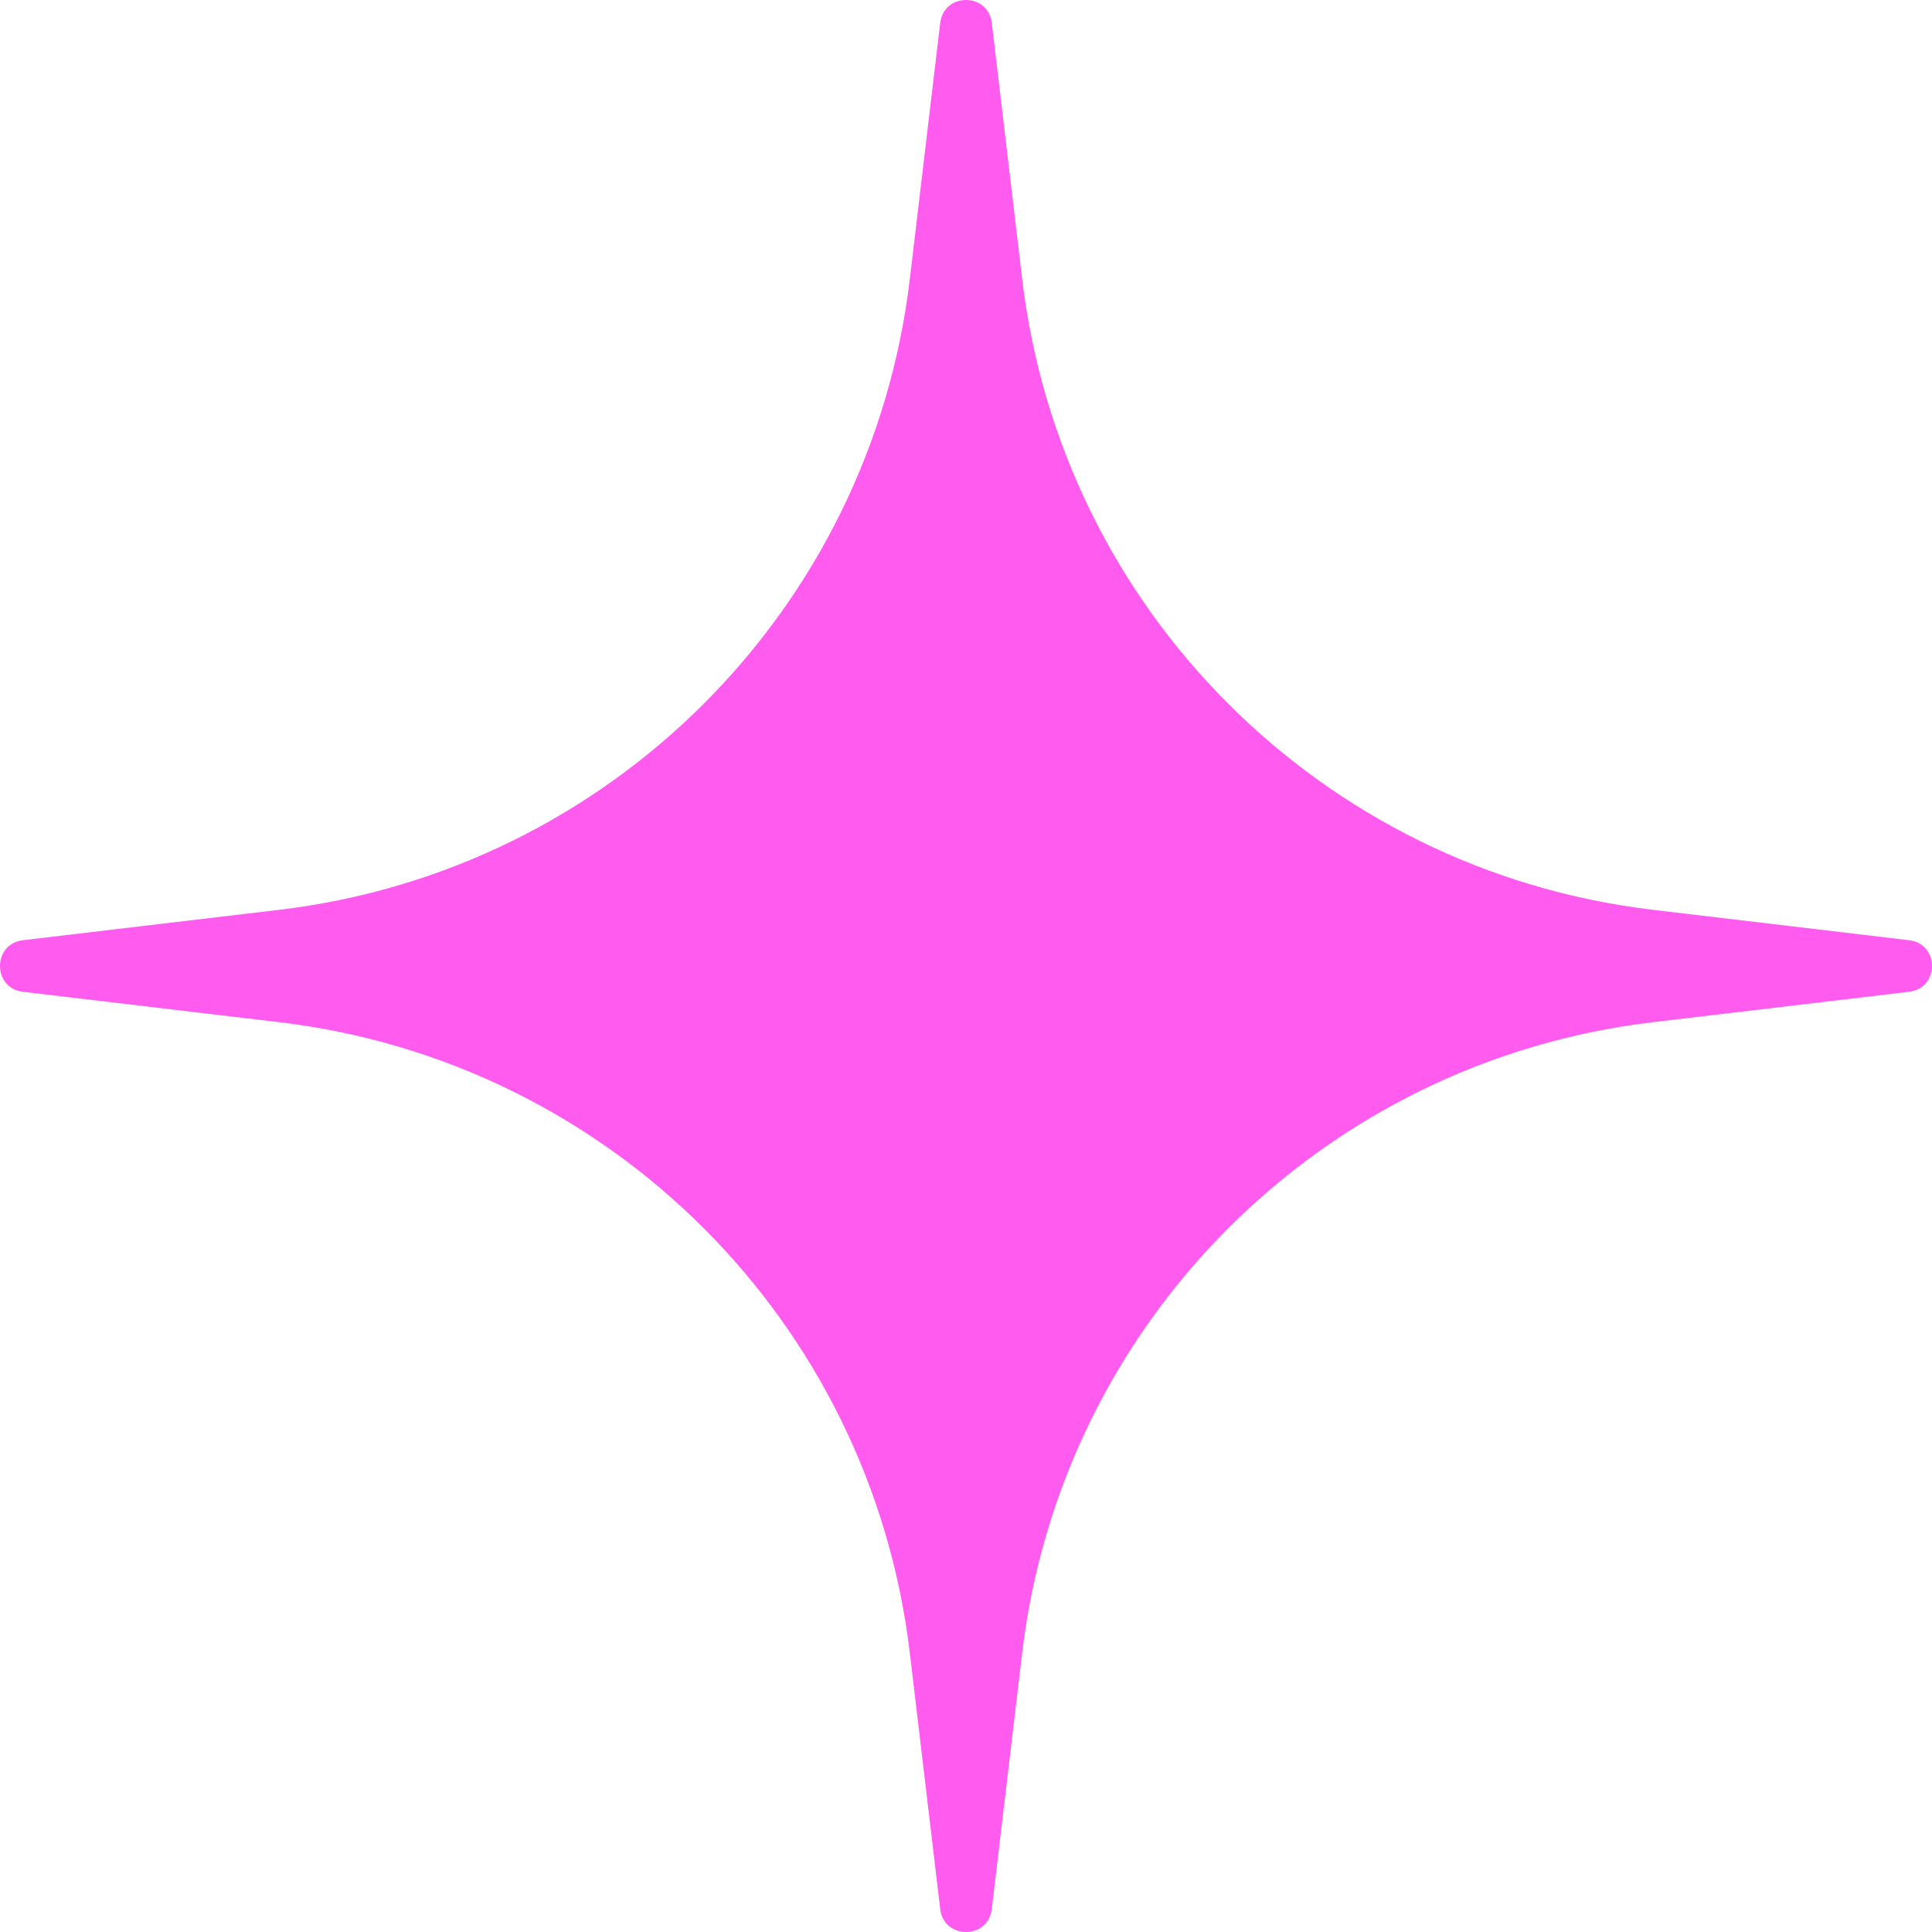 <svg width="142" height="142" viewBox="0 0 142 142" fill="none" xmlns="http://www.w3.org/2000/svg">
<path d="M69.105 1.683C69.372 -0.561 72.628 -0.561 72.895 1.683L75.129 20.51C78.013 44.82 97.18 63.987 121.49 66.871L140.317 69.105C142.561 69.372 142.561 72.628 140.317 72.895L121.49 75.129C97.18 78.013 78.013 97.18 75.129 121.49L72.895 140.317C72.628 142.561 69.372 142.561 69.105 140.317L66.871 121.49C63.987 97.18 44.82 78.013 20.51 75.129L1.683 72.895C-0.561 72.628 -0.561 69.372 1.683 69.105L20.51 66.871C44.82 63.987 63.987 44.82 66.871 20.51L69.105 1.683Z" fill="#FF5BEF"/>
</svg>
